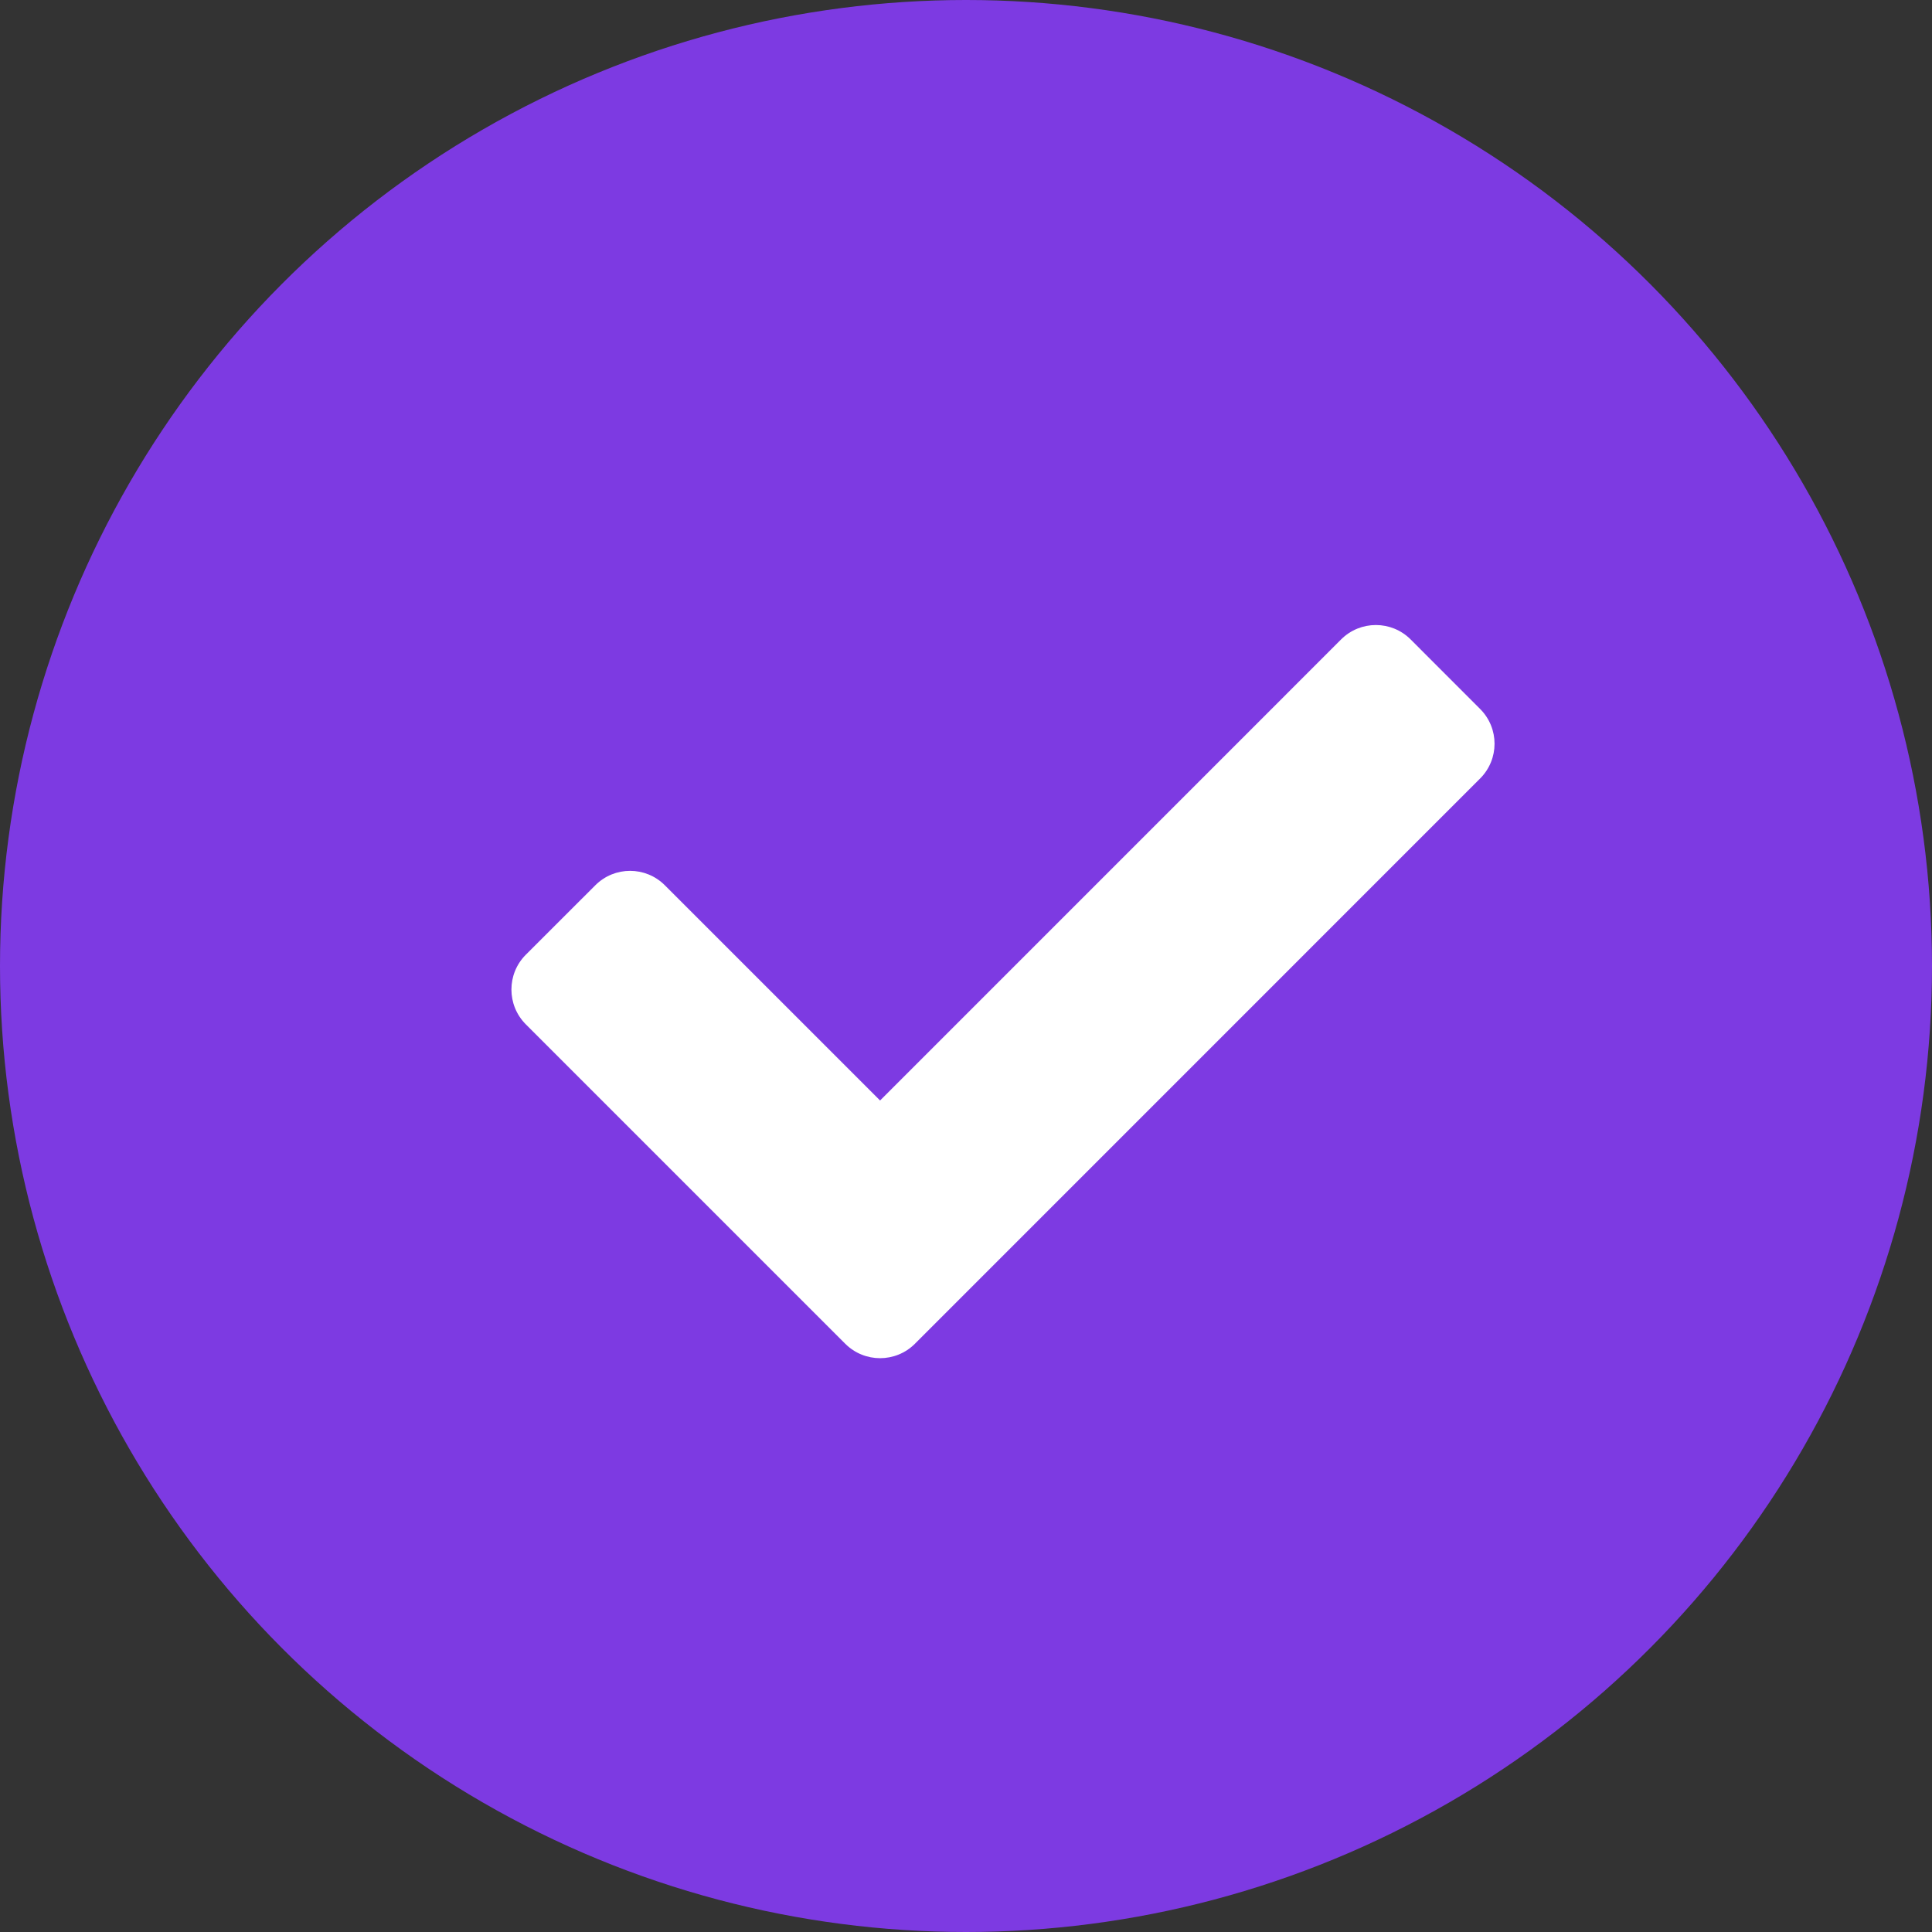 <?xml version="1.0" encoding="UTF-8"?> <svg xmlns="http://www.w3.org/2000/svg" width="34" height="34" viewBox="0 0 34 34" fill="none"><rect x="0" y="0" width="34" height="34" fill="#333333" stroke="none"/><circle cx="17" cy="17" r="17" fill="#7D3AE2"></circle><path d="M14.876 23.649L9.253 18.026C8.916 17.688 8.916 17.14 9.253 16.802L10.477 15.579C10.815 15.241 11.362 15.241 11.7 15.579L15.488 19.367L23.601 11.253C23.939 10.915 24.487 10.915 24.825 11.253L26.048 12.477C26.386 12.815 26.386 13.362 26.048 13.7L16.1 23.649C15.762 23.986 15.214 23.986 14.876 23.649Z" fill="white"></path></svg> 